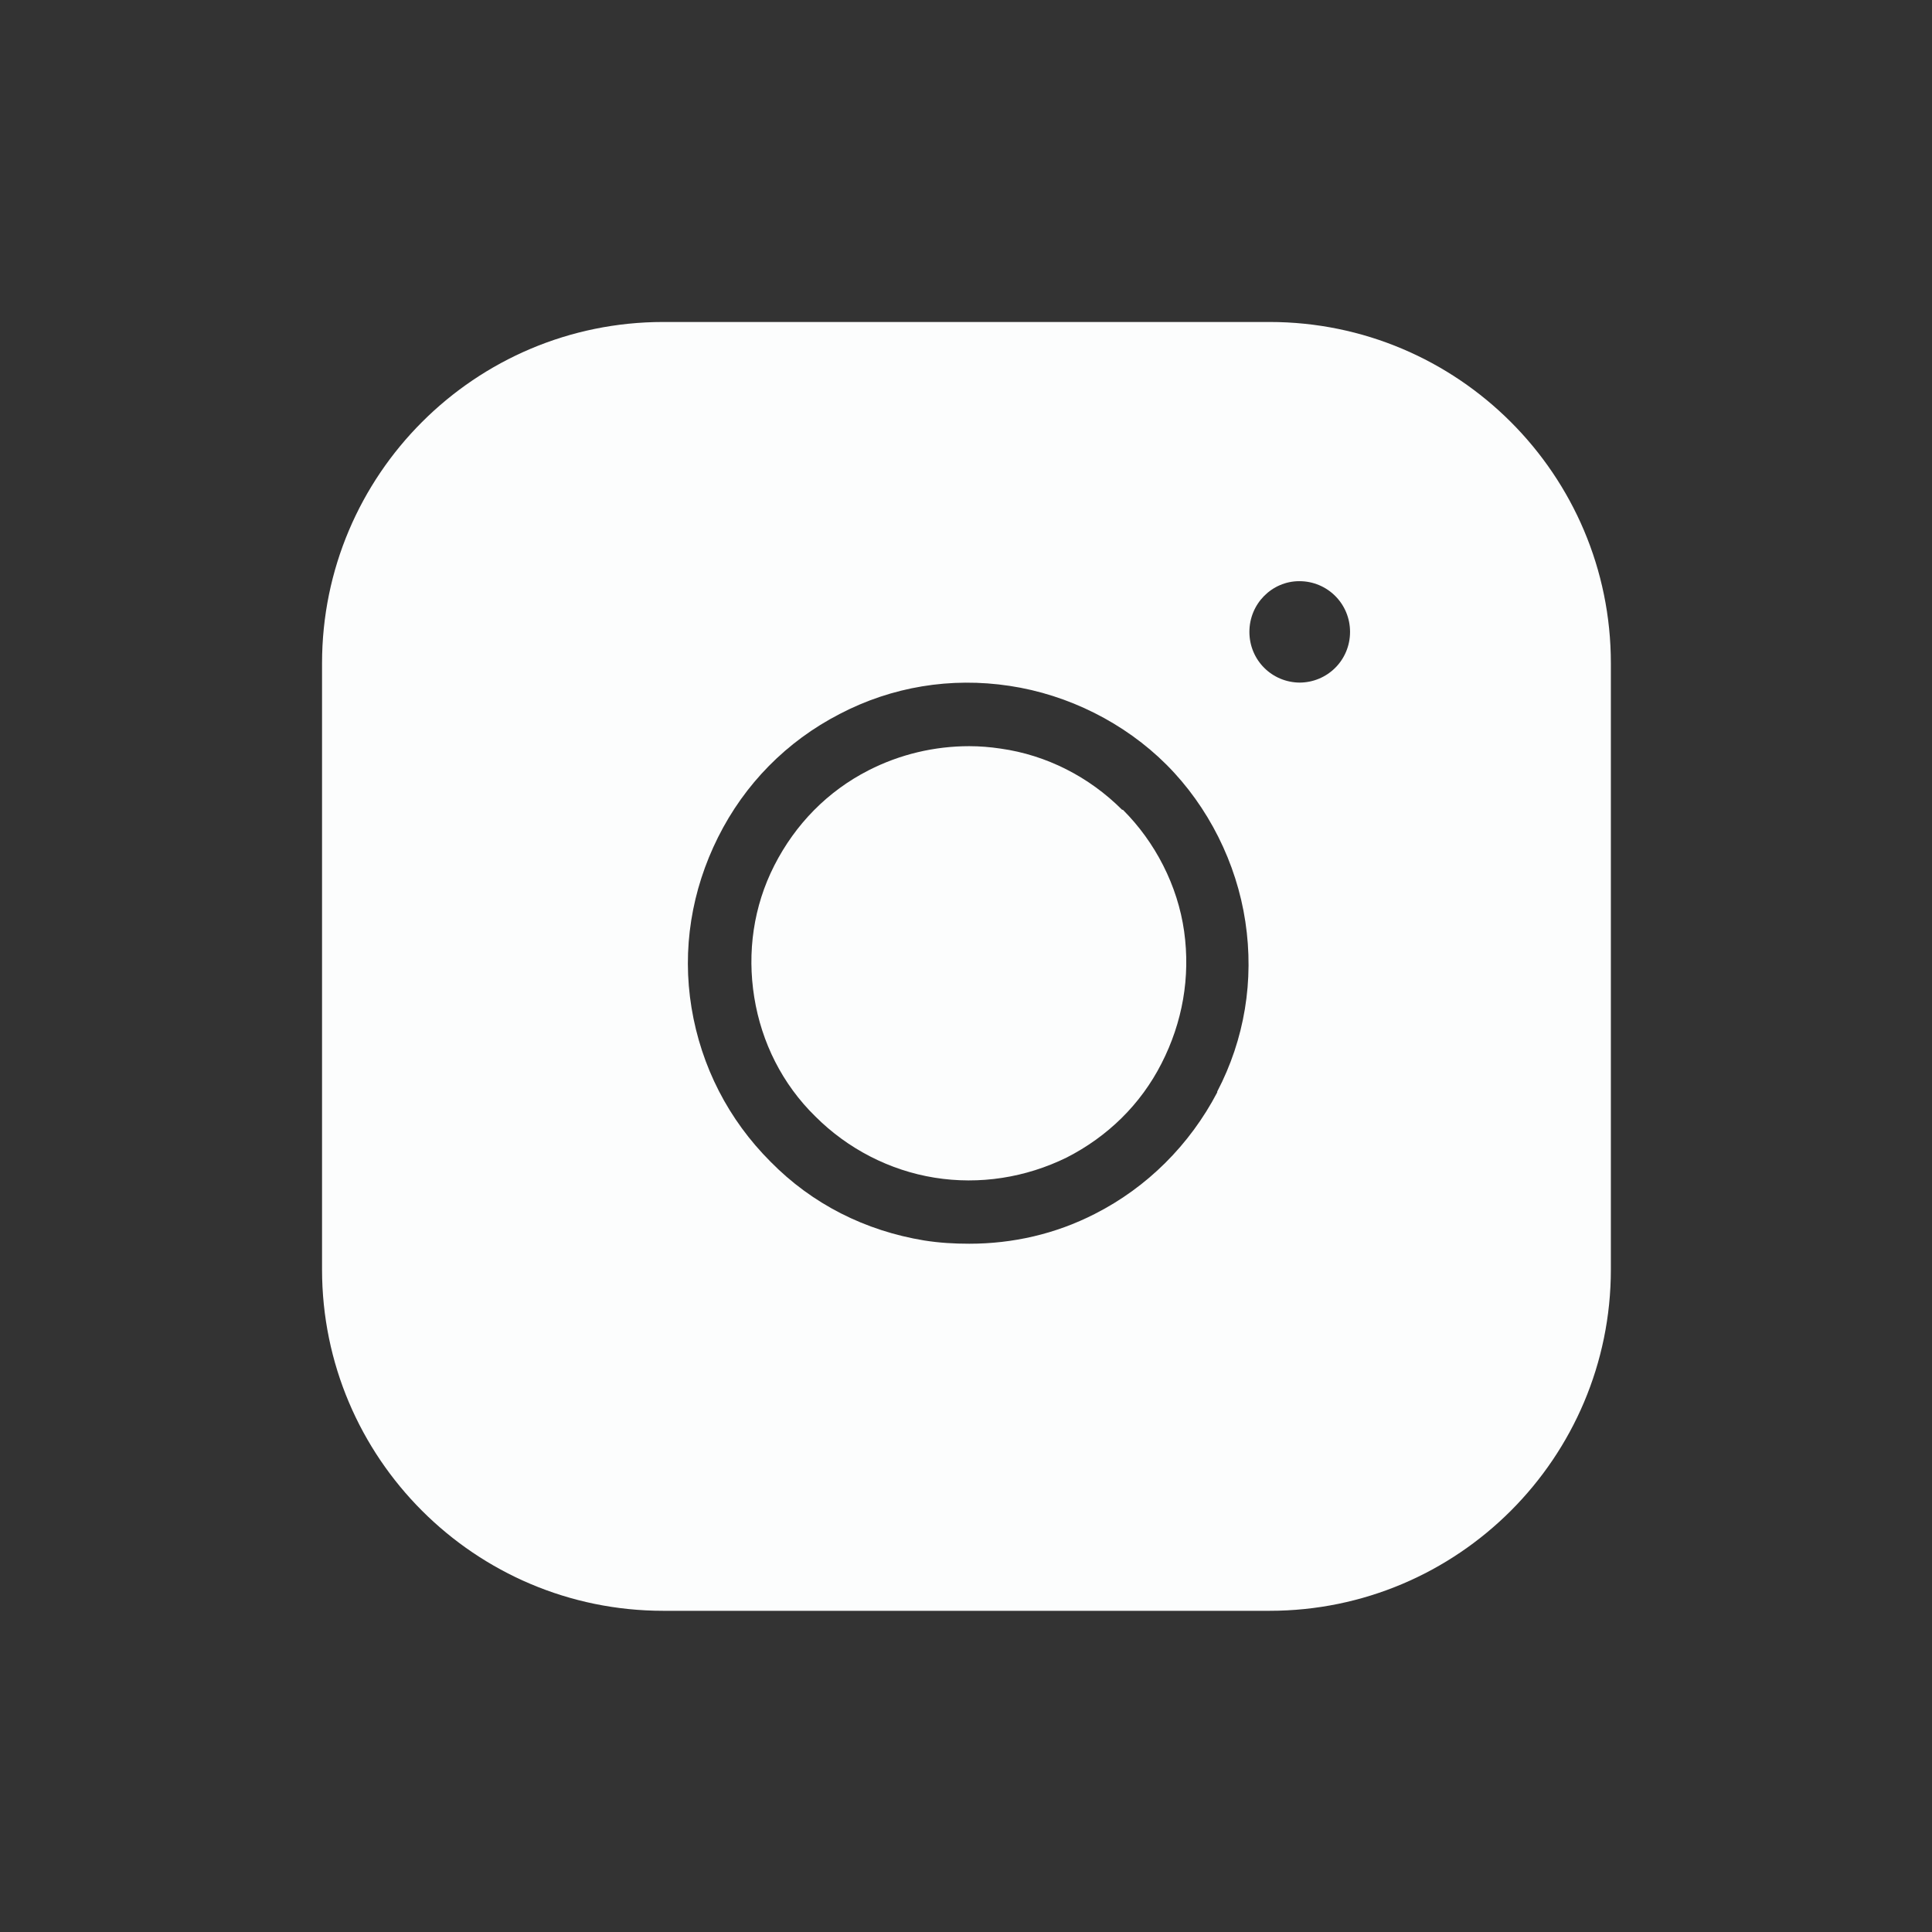 <svg width="32" height="32" viewBox="0 0 32 32" fill="none" xmlns="http://www.w3.org/2000/svg">
<rect x="0" y="0" width="32" height="32" fill="#333333" stroke="none"/>
<path d="M18.586 13.413C18.039 12.866 17.333 12.506 16.573 12.399C16.399 12.373 16.226 12.359 16.053 12.359C15.479 12.359 14.906 12.493 14.386 12.759C13.706 13.106 13.173 13.653 12.826 14.333C12.479 15.013 12.373 15.773 12.493 16.519C12.613 17.266 12.959 17.959 13.506 18.493C14.039 19.026 14.733 19.386 15.479 19.506C16.226 19.626 16.986 19.506 17.666 19.173C18.346 18.826 18.893 18.293 19.239 17.613C19.586 16.933 19.719 16.186 19.613 15.426C19.506 14.666 19.133 13.946 18.599 13.413H18.586Z" fill="#FCFDFD"/>
<path d="M21.014 5.333H10.987C7.867 5.333 5.334 7.866 5.334 10.986V21.026C5.334 24.146 7.867 26.68 10.987 26.68H21.027C24.147 26.68 26.681 24.146 26.681 21.026V10.986C26.681 7.866 24.147 5.333 21.027 5.333H21.014ZM20.161 18.093C19.707 18.96 19.001 19.666 18.134 20.106C17.481 20.44 16.774 20.6 16.054 20.6C15.801 20.6 15.561 20.586 15.307 20.546C14.334 20.386 13.454 19.946 12.761 19.24C12.067 18.546 11.614 17.666 11.454 16.693C11.294 15.72 11.454 14.746 11.894 13.866C12.334 12.986 13.027 12.28 13.907 11.826C14.774 11.373 15.747 11.213 16.721 11.36C17.694 11.506 18.627 11.973 19.321 12.666C20.014 13.36 20.481 14.293 20.627 15.266C20.774 16.24 20.614 17.213 20.161 18.08V18.093ZM21.534 11.306C21.067 11.306 20.694 10.933 20.694 10.466C20.694 10 21.067 9.626 21.521 9.626C21.987 9.626 22.361 10 22.361 10.466C22.361 10.933 21.987 11.306 21.521 11.306H21.534Z" fill="#FCFDFD"/>
</svg>
